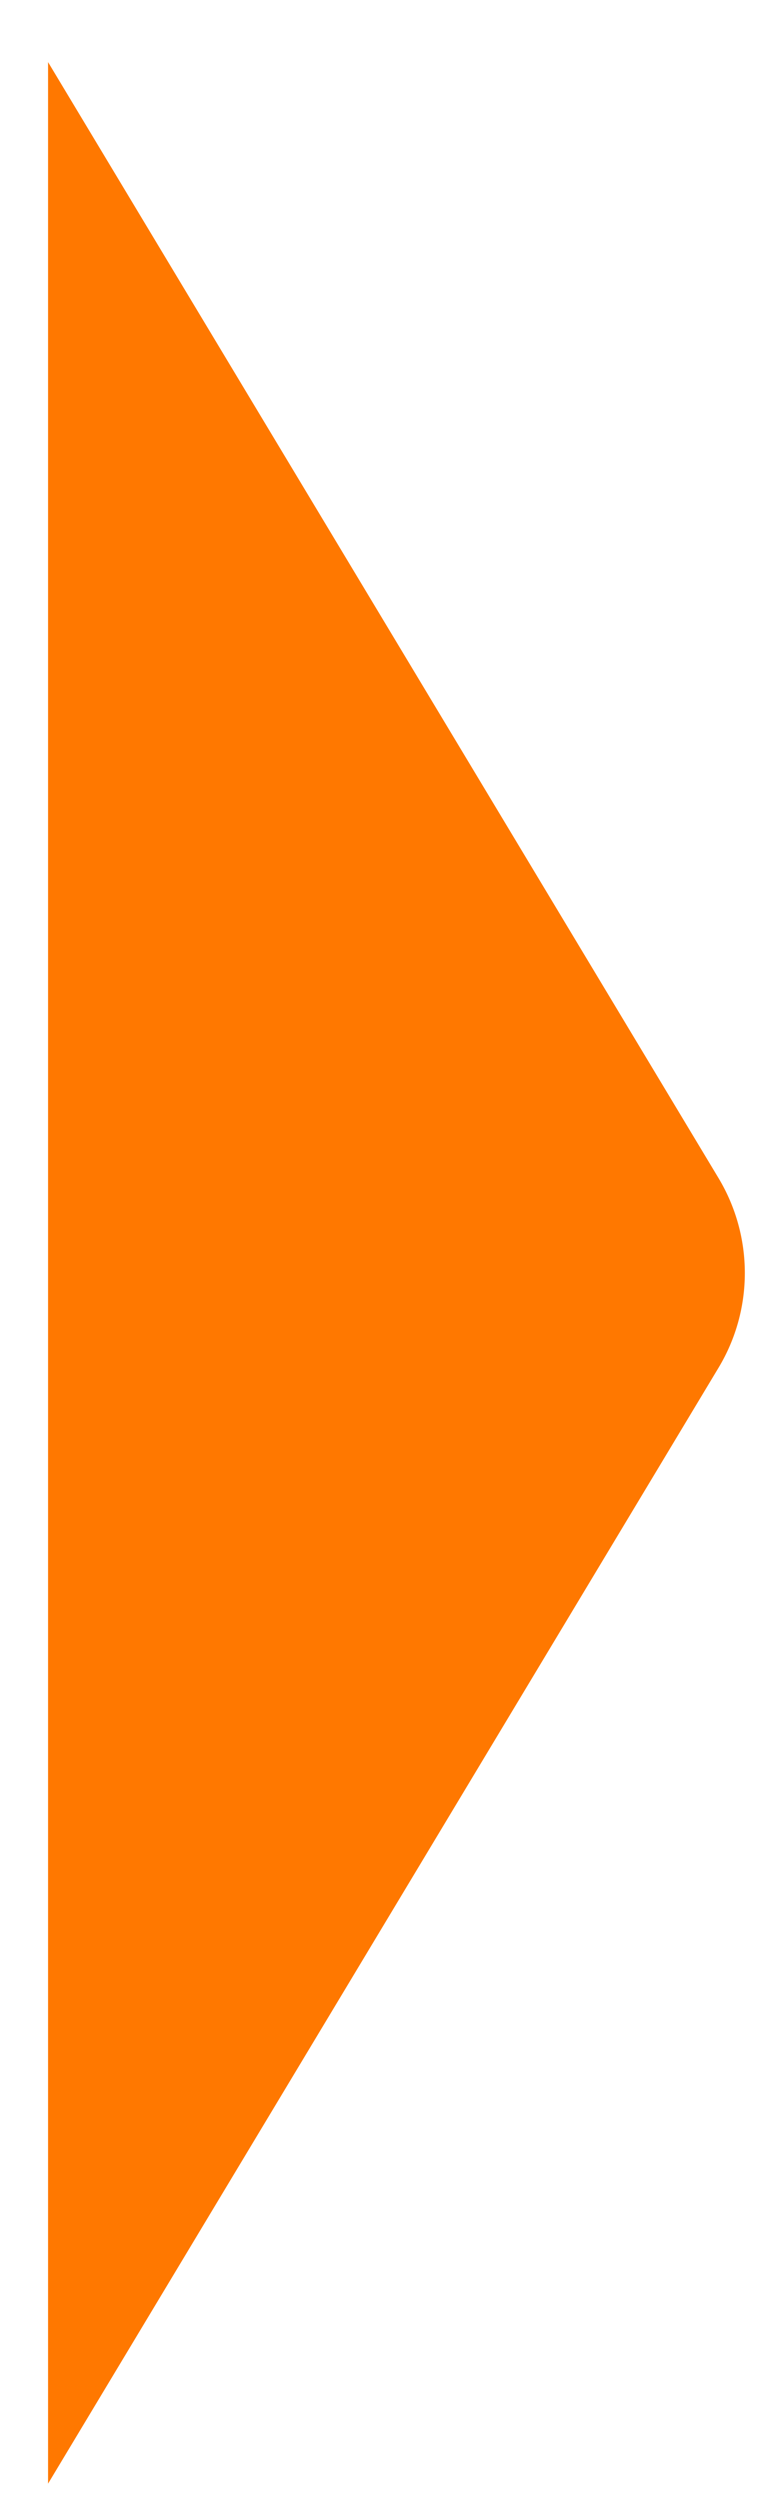 <svg width="8" height="26" viewBox="0 0 8 26" fill="none" xmlns="http://www.w3.org/2000/svg">
<path d="M7.476 12.254C7.839 12.86 7.84 13.617 7.476 14.223L0.5 25.83V0.646L7.476 12.254Z" fill="#FF7800"/>
</svg>
